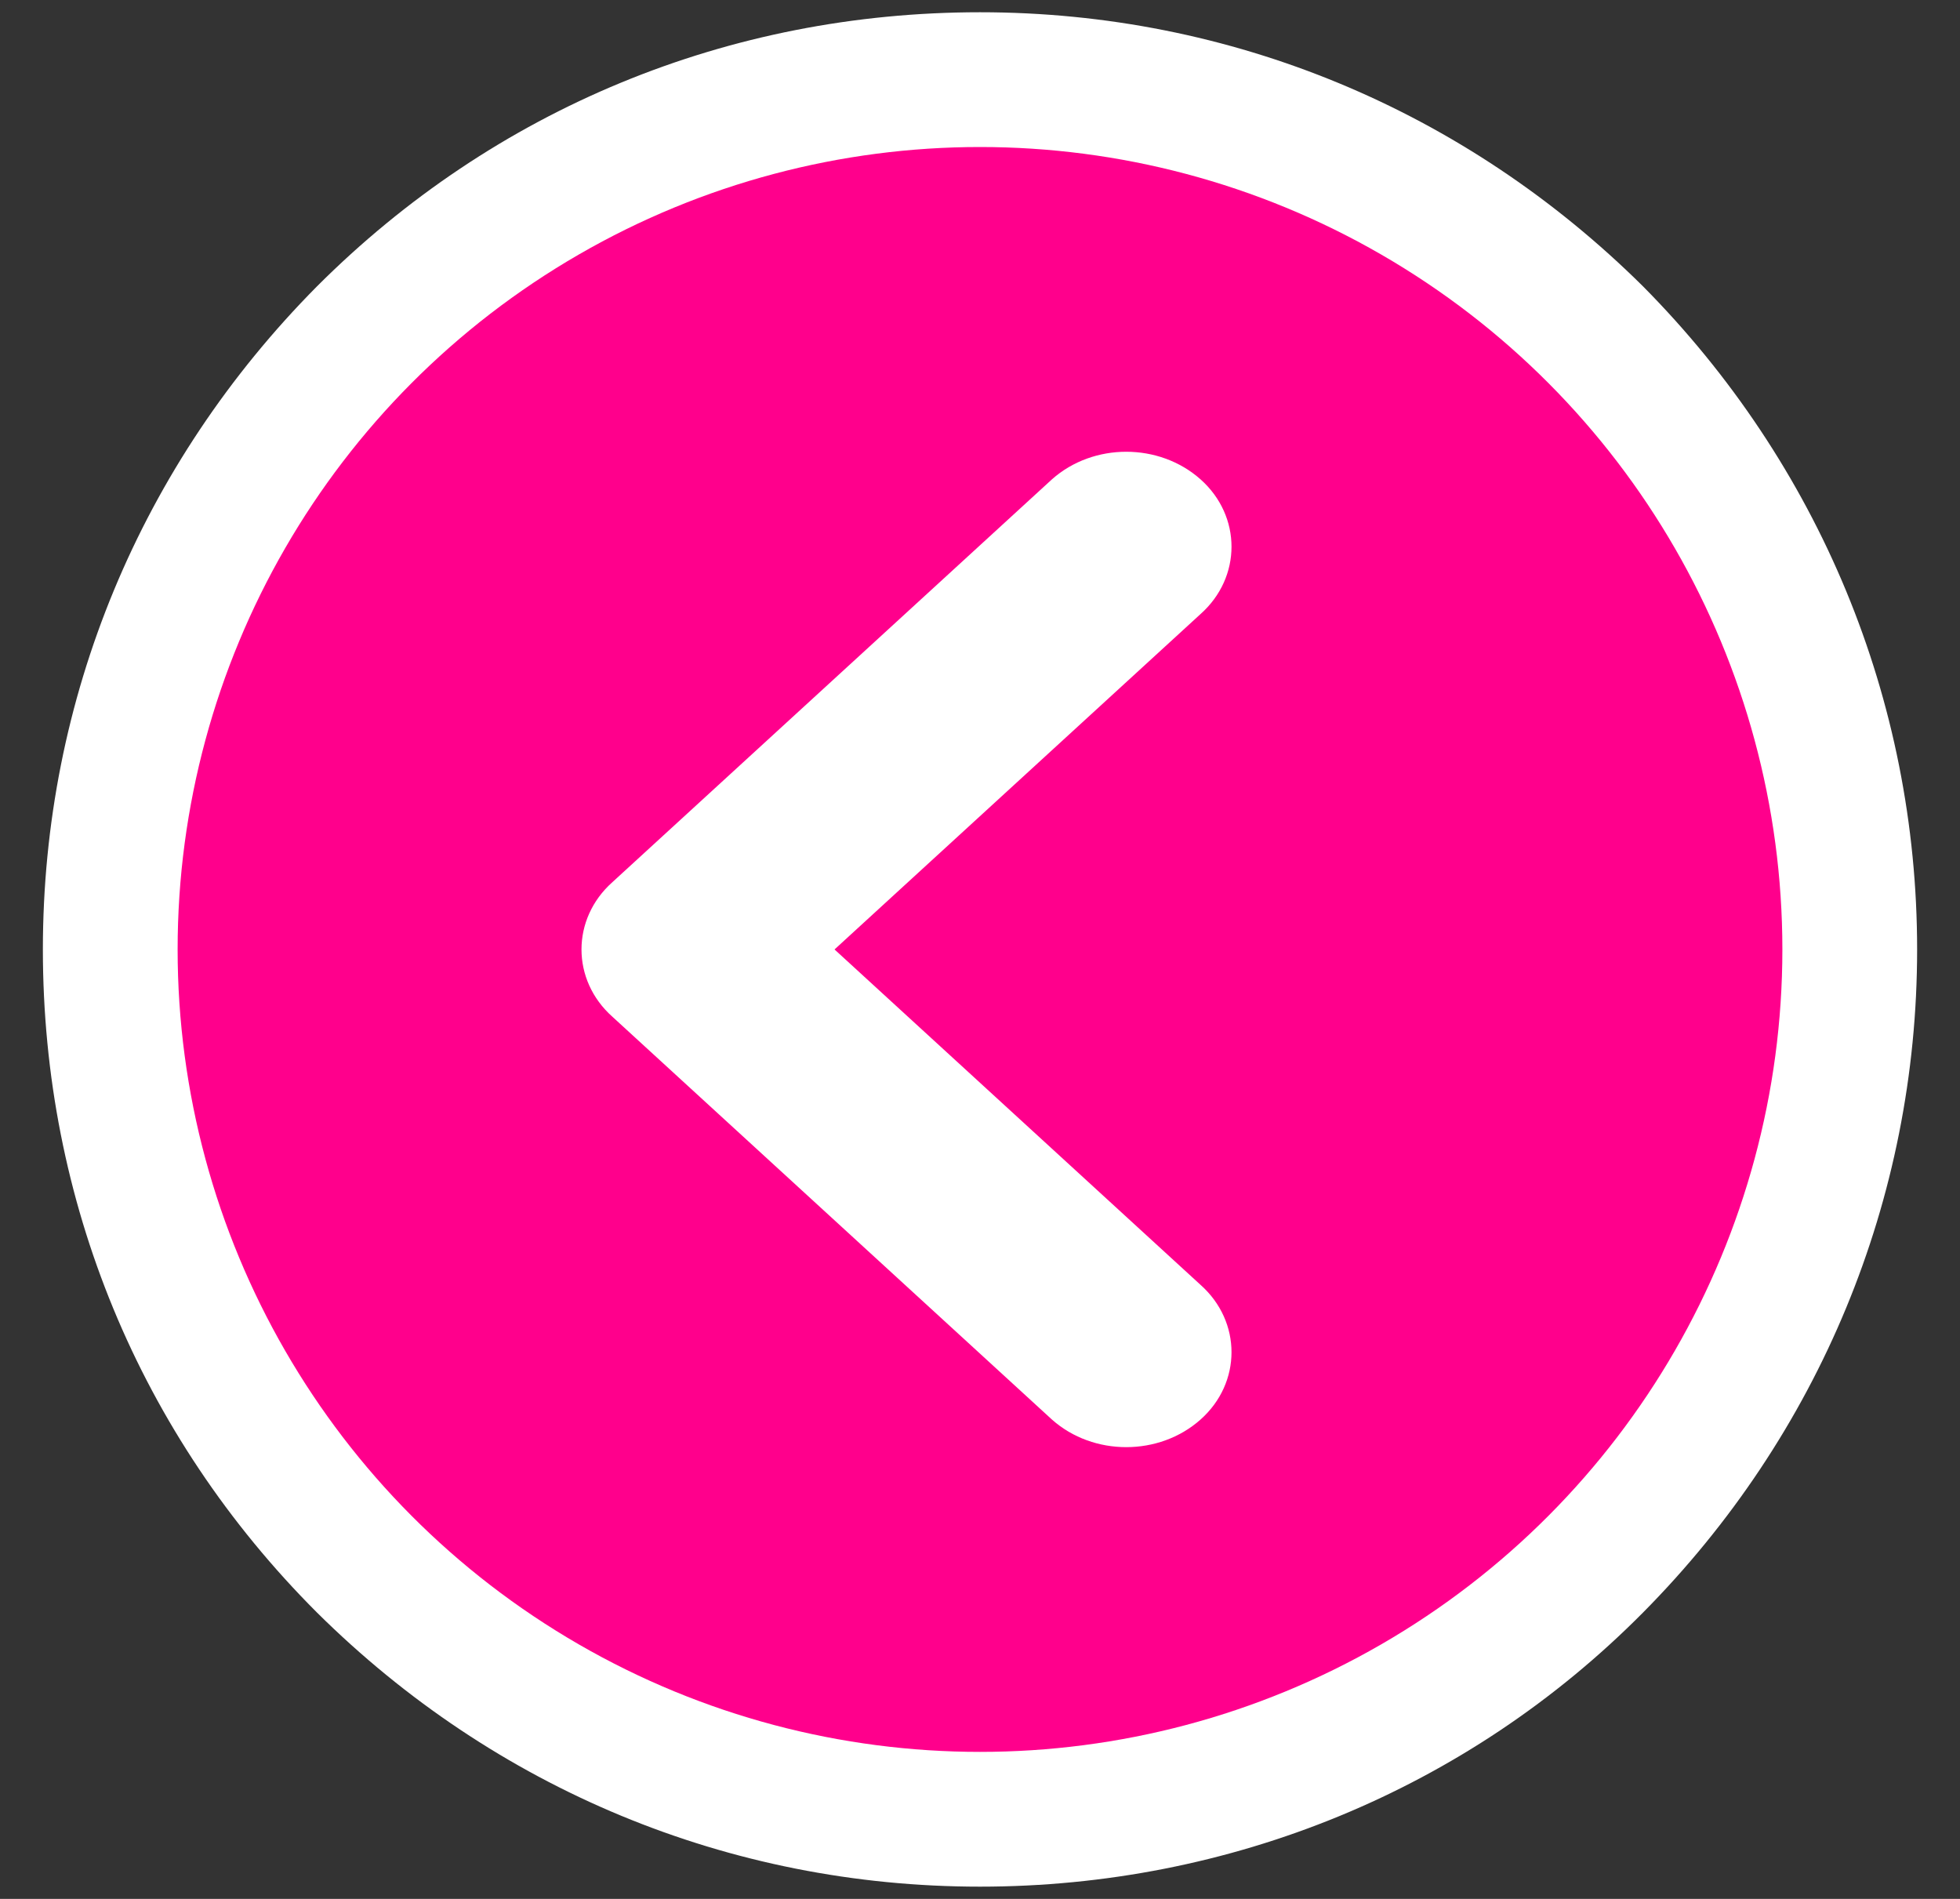 <?xml version="1.0" encoding="UTF-8"?>
<svg id="Layer_Left" class="indicator-arrow-size" data-name="Layer 1" xmlns="http://www.w3.org/2000/svg" version="1.1" viewBox="0 0 128 124">
  <rect x="0" y="0" width="128" height="124" fill="#333333" stroke="none"/>
  <defs>
    <style>
      .cls-1 {
        fill: #ff008c;
      }

      .cls-1, .cls-2 {
        stroke-width: 0px;
      }

      .cls-2 {
        fill: #fff;
      }
    </style>
  </defs>
  <path class="cls-2" d="M64,123.2c-16.4,0-31.7-6.4-43.3-17.9C9.1,93.7,2.8,78.4,2.8,62s6.4-31.7,17.9-43.3C32.3,7.1,47.6.8,64,.8s31.7,6.4,43.3,17.9c11.5,11.6,17.9,27,17.9,43.3s-6.4,31.7-17.9,43.3c-11.5,11.6-27,17.9-43.3,17.9Z"/>
  <circle class="cls-1" cx="64" cy="62" r="52.4"/>
  <path class="cls-2" d="M68.7,92.7l-28.7-26.3c-2.7-2.4-2.7-6.4,0-8.8l28.7-26.3c2.7-2.4,7-2.4,9.7,0h0c2.7,2.4,2.7,6.4,0,8.8l-23.9,21.9,23.9,21.9c2.7,2.4,2.7,6.4,0,8.8h0c-2.7,2.4-7,2.4-9.7,0Z"/>
</svg>